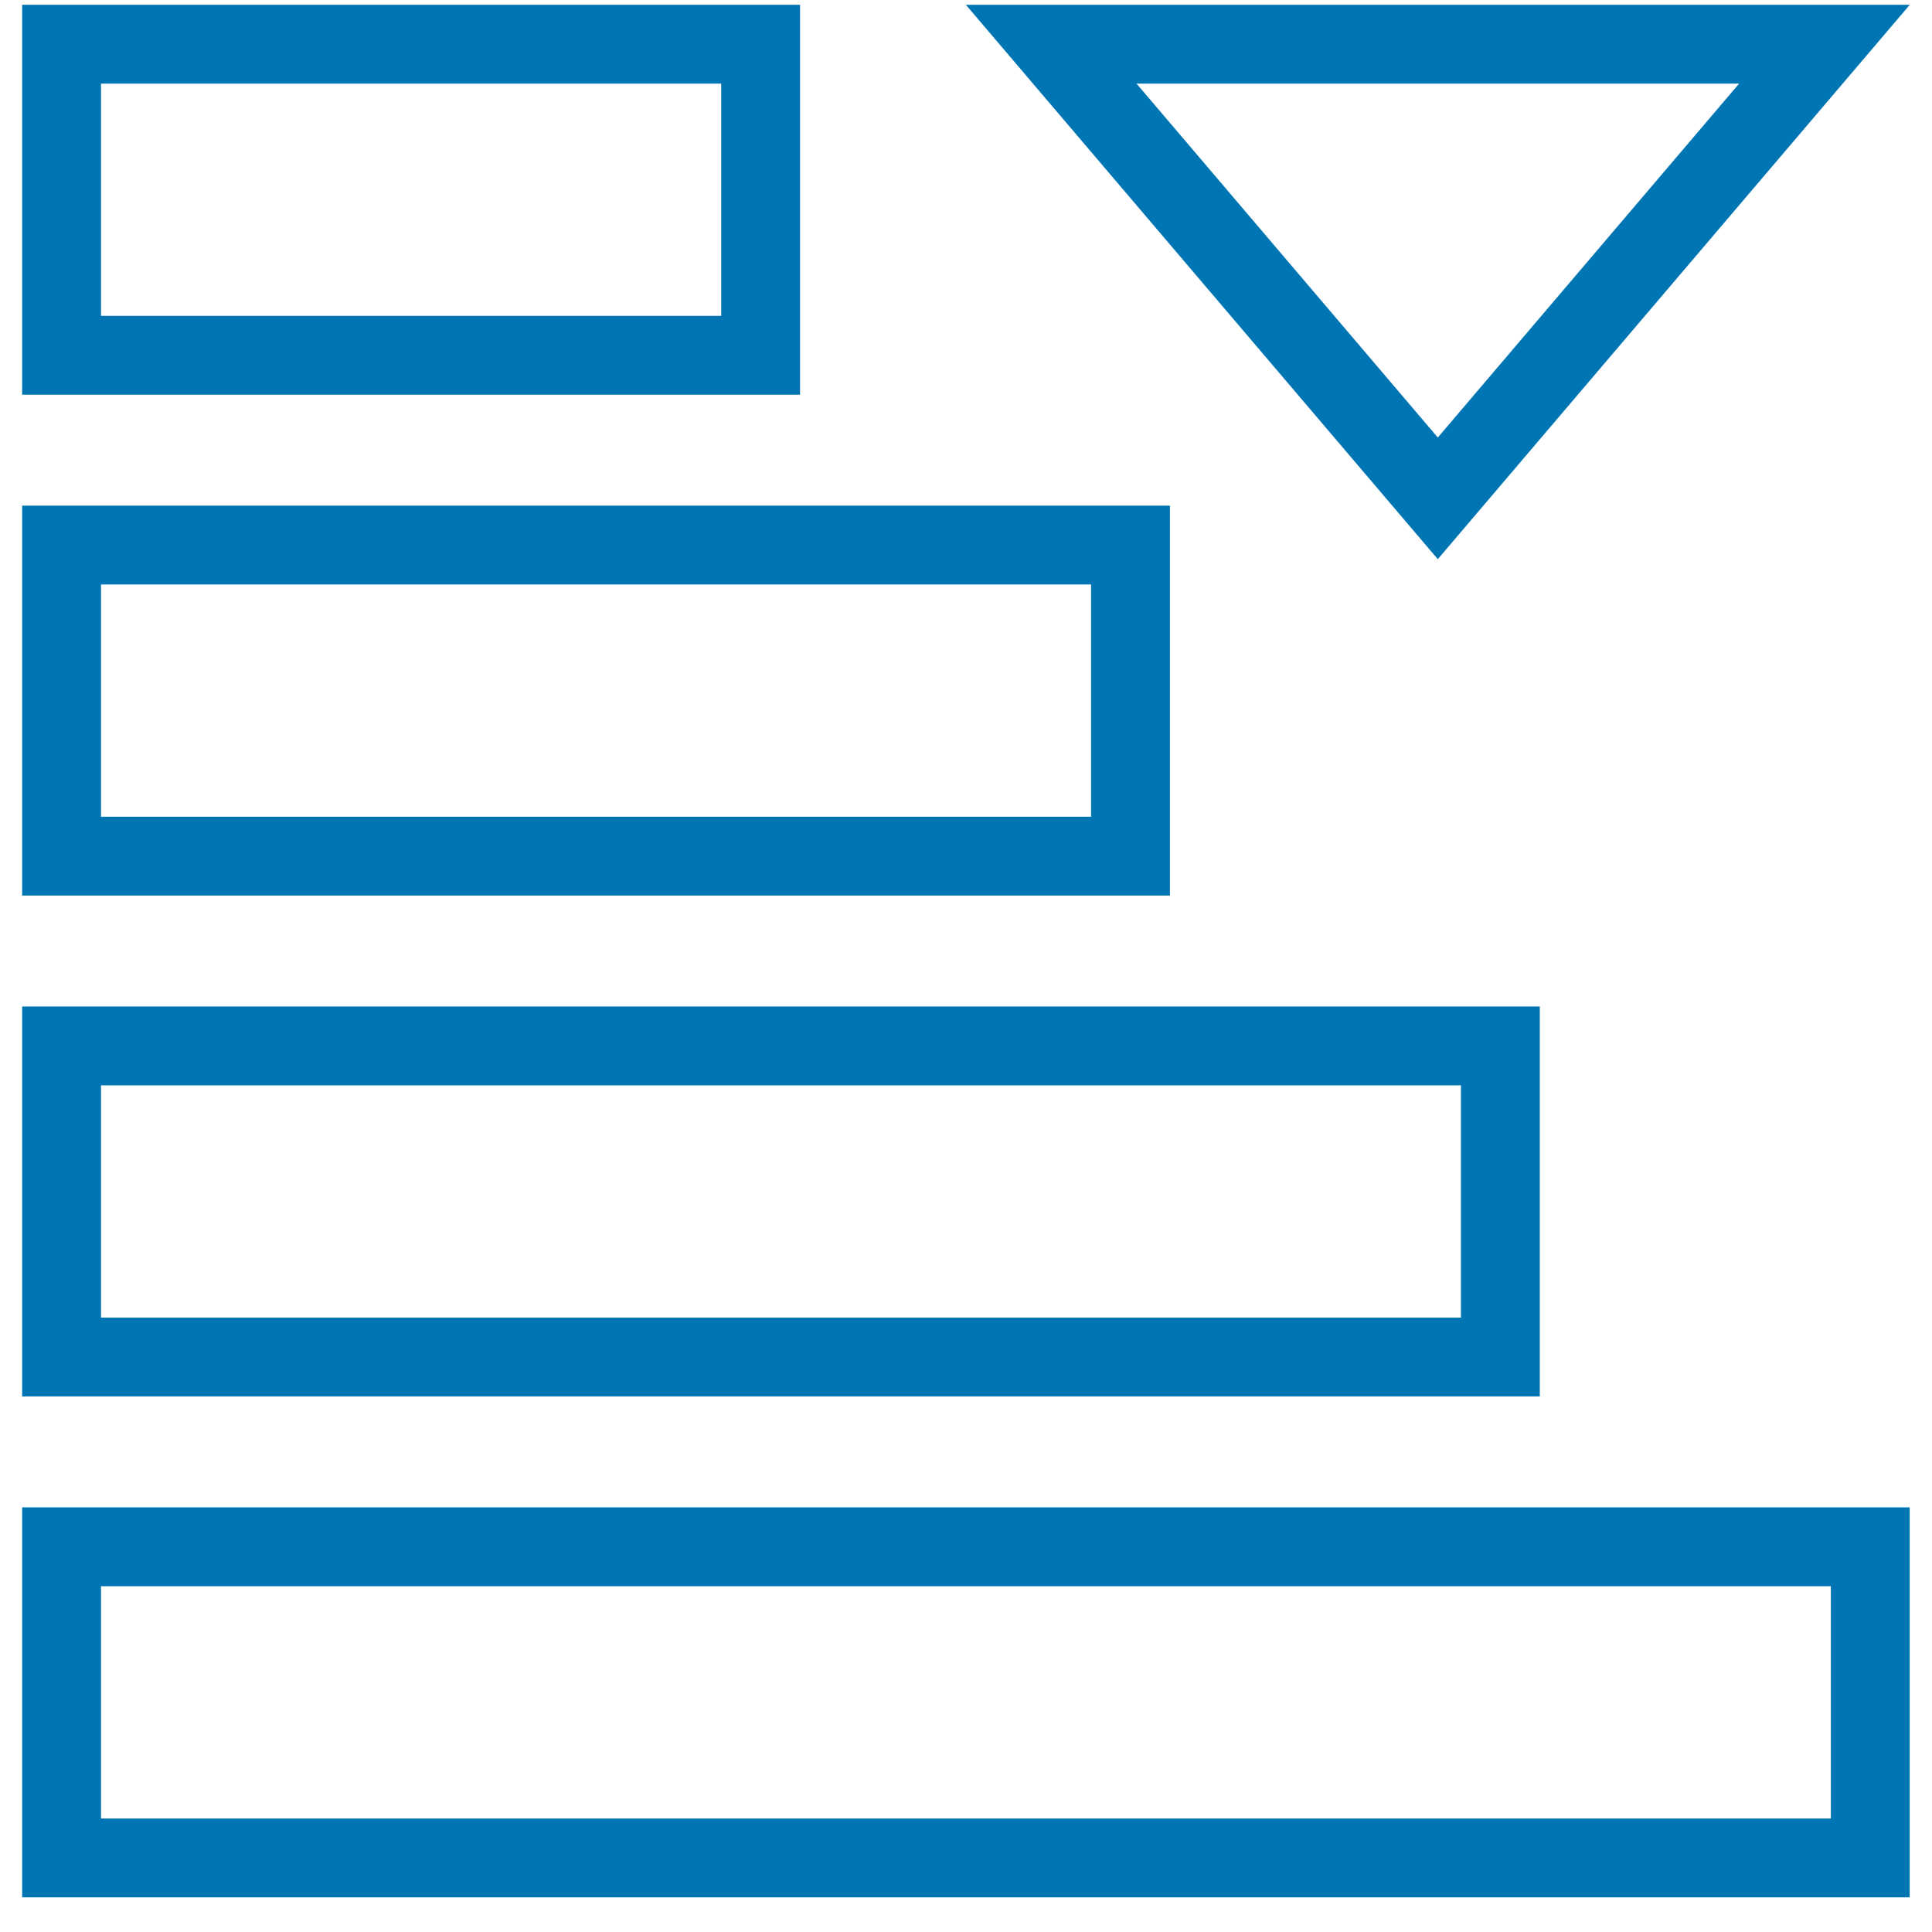 <svg width="49" height="49" viewBox="0 0 49 49" fill="none" xmlns="http://www.w3.org/2000/svg">
<path d="M1.562 1.121H19.291V9.011H1.562V1.121Z" stroke="#0075B3" stroke-width="2"/>
<path d="M1.562 13.824H28.672V21.714H1.562V13.824Z" stroke="#0075B3" stroke-width="2"/>
<path d="M1.562 26.527H38.053V34.417H1.562V26.527Z" stroke="#0075B3" stroke-width="2"/>
<path d="M1.562 39.23H47.434V47.121H1.562V39.23Z" stroke="#0075B3" stroke-width="2"/>
<path d="M36.466 12.639L26.661 1.121H46.272L36.466 12.639Z" stroke="#0075B3" stroke-width="2"/>
</svg>
